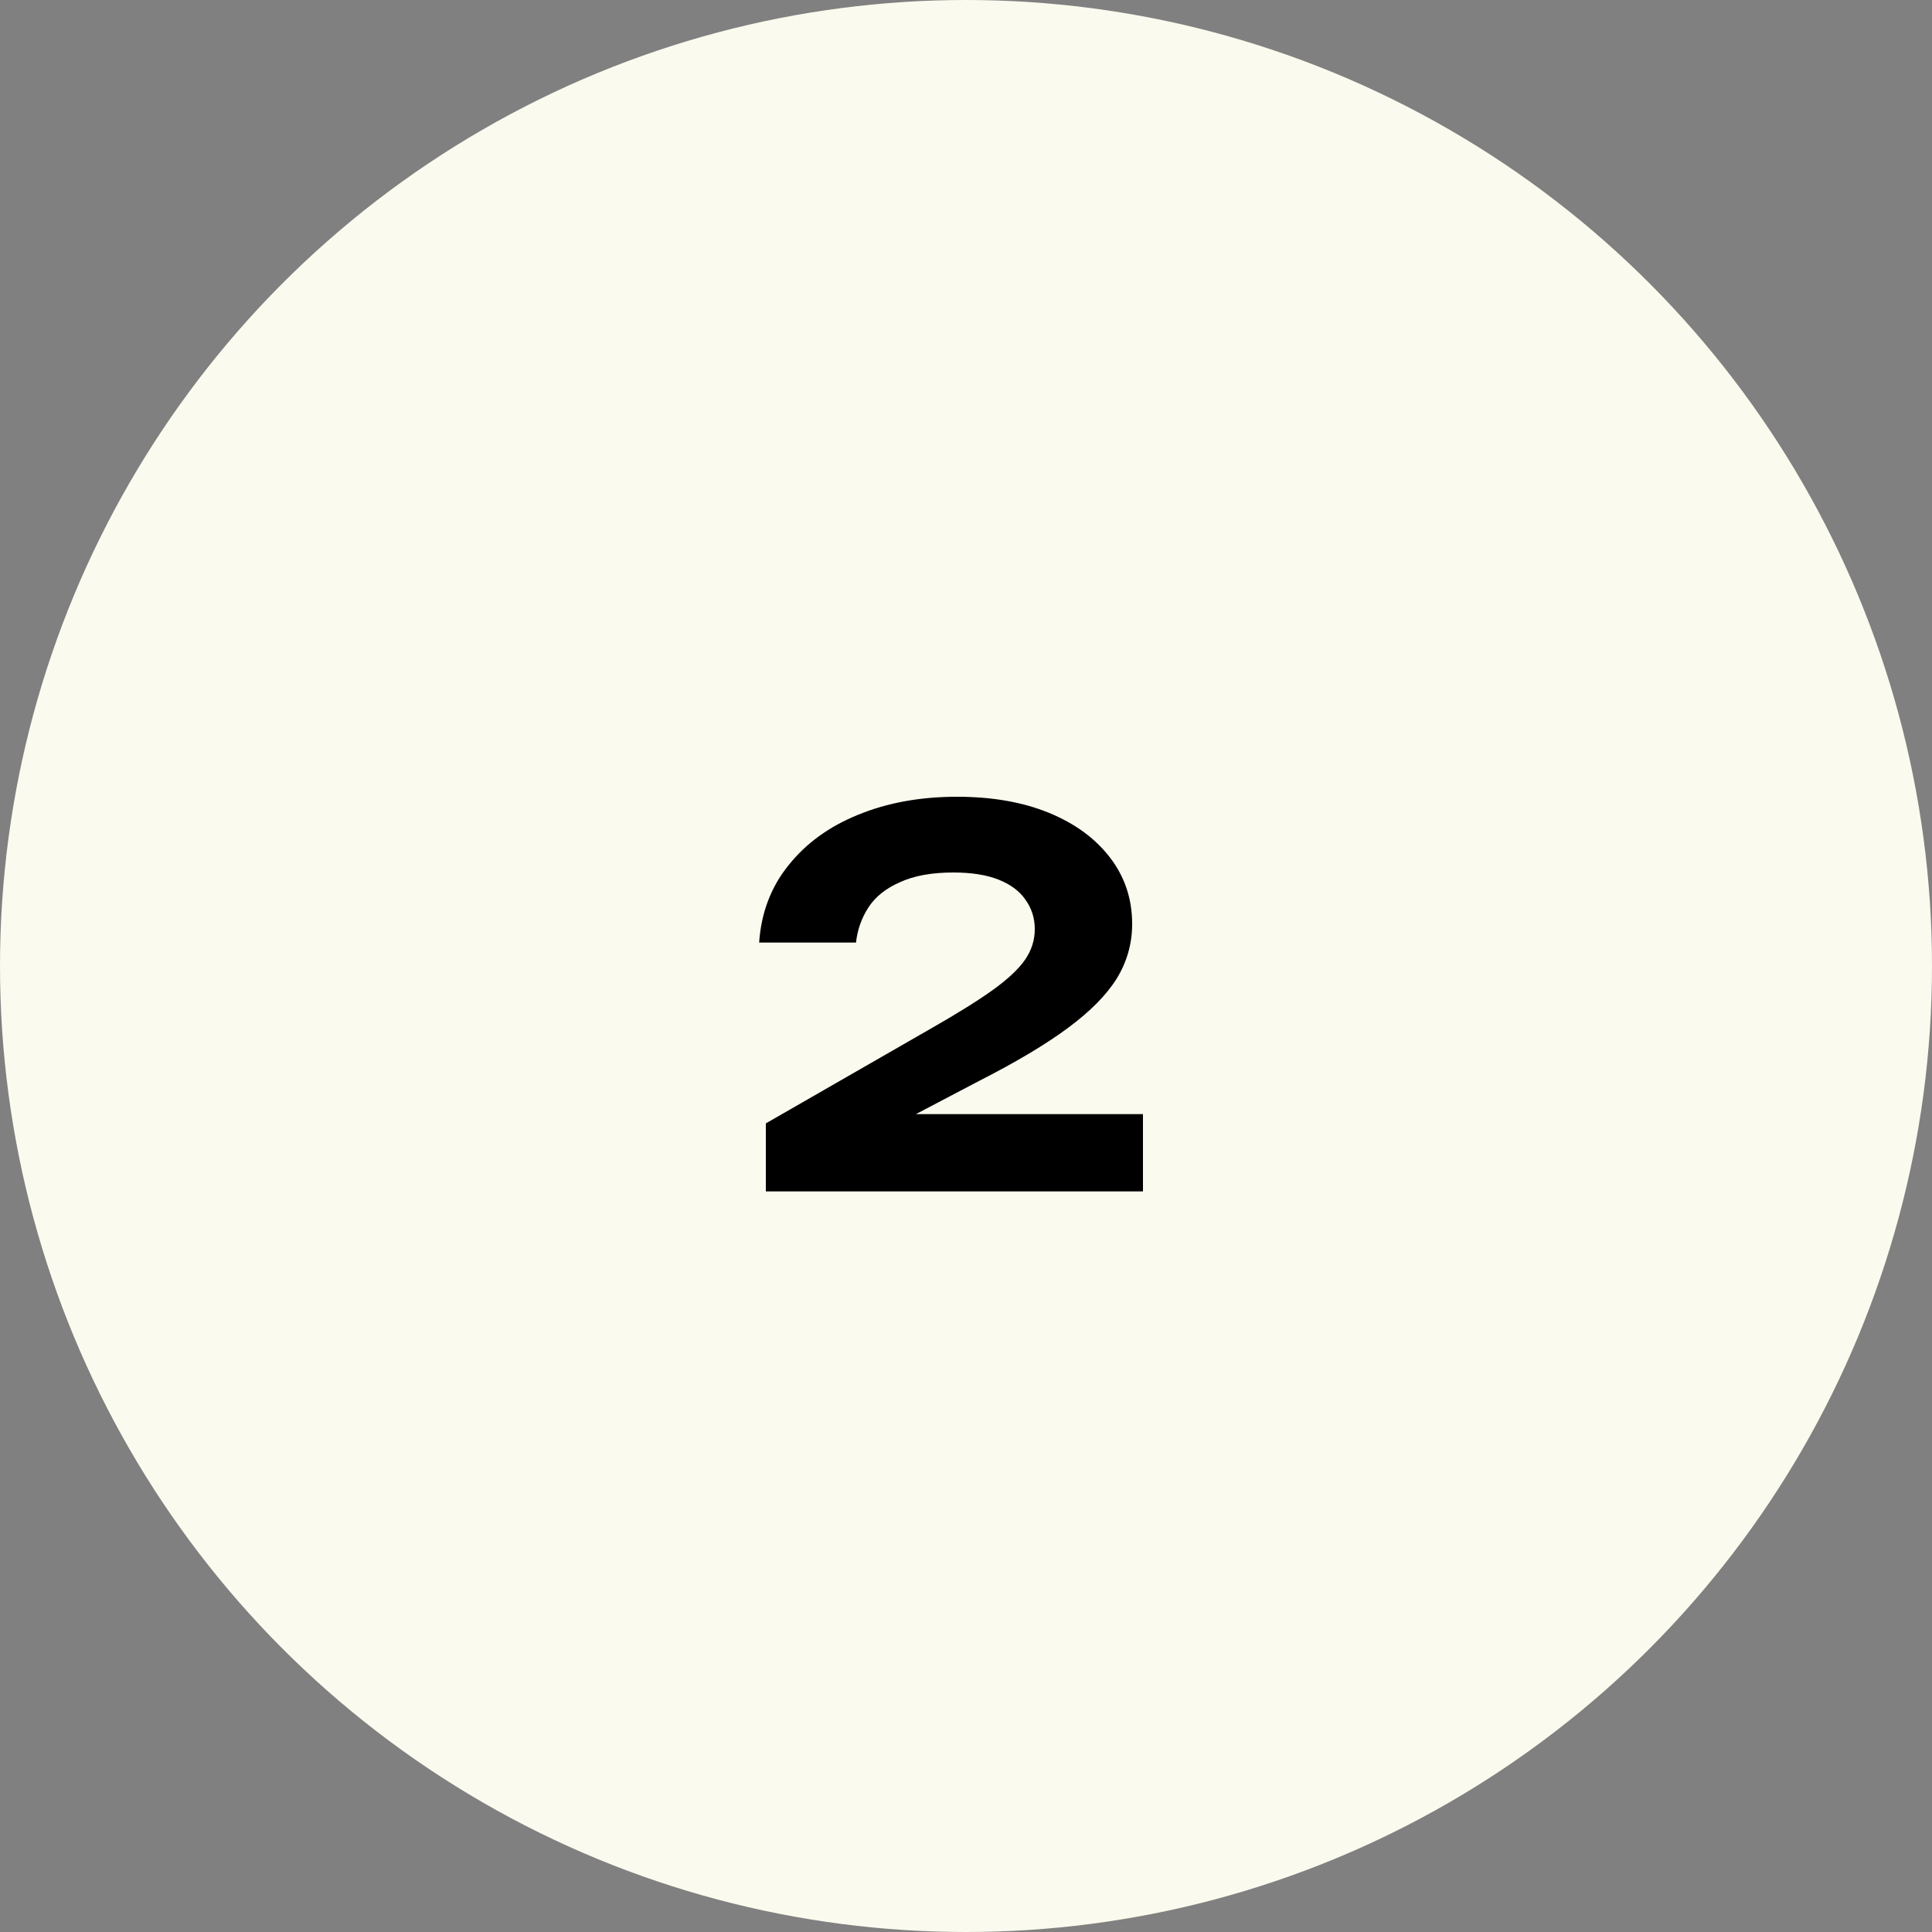 <?xml version="1.0" encoding="UTF-8"?> <svg xmlns="http://www.w3.org/2000/svg" width="60" height="60" viewBox="0 0 60 60" fill="none"><rect x="0" y="0" width="60" height="60" fill="#808080" stroke="none"/><circle cx="30" cy="30" r="30" fill="#FBFAEE"></circle><path d="M23.576 29.272C23.64 28.344 23.944 27.544 24.488 26.872C25.032 26.189 25.752 25.667 26.648 25.304C27.555 24.931 28.579 24.744 29.72 24.744C30.808 24.744 31.757 24.909 32.568 25.24C33.379 25.571 34.013 26.035 34.472 26.632C34.931 27.229 35.16 27.917 35.16 28.696C35.16 29.304 35 29.869 34.68 30.392C34.36 30.904 33.853 31.416 33.16 31.928C32.467 32.44 31.555 32.984 30.424 33.56L26.952 35.384L26.792 34.6H35.496V37H23.784V34.888L28.936 31.928C29.757 31.459 30.397 31.059 30.856 30.728C31.325 30.387 31.656 30.072 31.848 29.784C32.04 29.496 32.136 29.187 32.136 28.856C32.136 28.515 32.04 28.211 31.848 27.944C31.667 27.677 31.389 27.469 31.016 27.32C30.643 27.171 30.173 27.096 29.608 27.096C28.936 27.096 28.381 27.197 27.944 27.4C27.507 27.592 27.181 27.853 26.968 28.184C26.755 28.515 26.627 28.877 26.584 29.272H23.576Z" fill="black"></path></svg> 